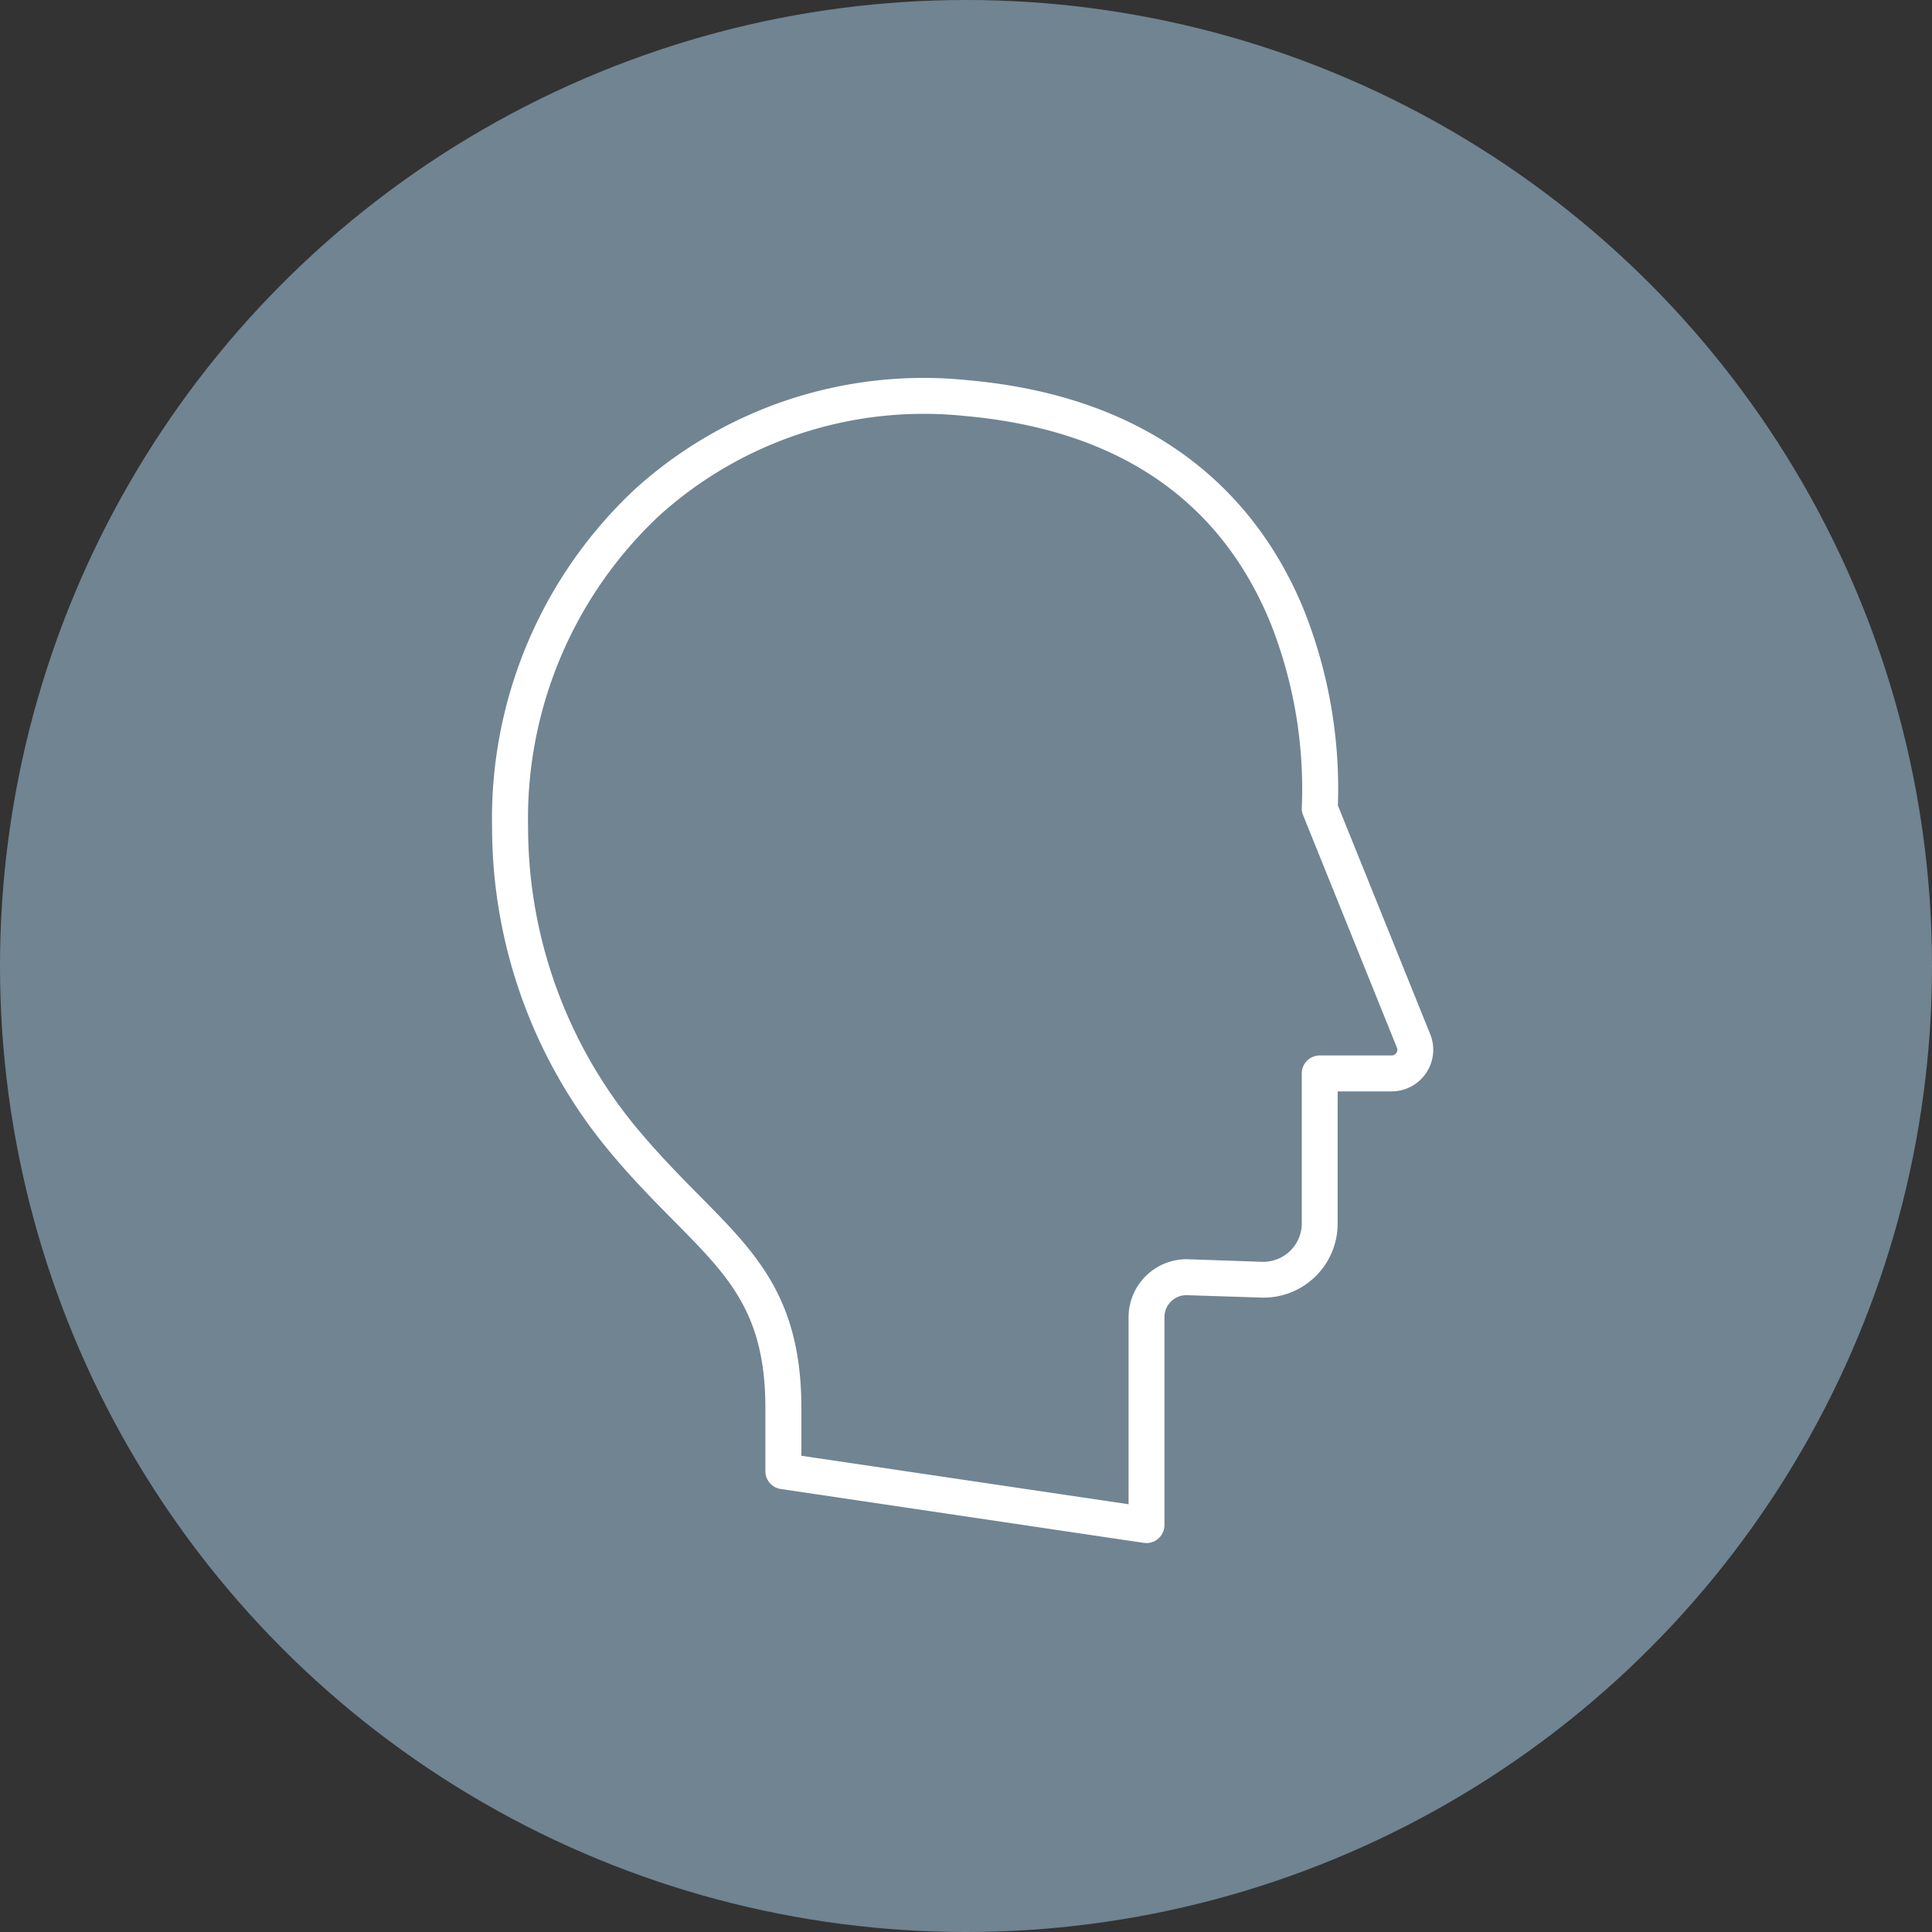 <svg id="icn" xmlns="http://www.w3.org/2000/svg" width="100" height="100" viewBox="0 0 100 100">
  <rect x="0" y="0" width="100" height="100" fill="#333333" stroke="none"/>
  <defs>
    <style>
      .cls-1 {
        fill: #aed7f3;
        opacity: 0.5;
      }

      .cls-2 {
        fill: #fff;
        fill-rule: evenodd;
      }
    </style>
  </defs>
  <circle id="楕円形_6" data-name="楕円形 6" class="cls-1" cx="50" cy="50" r="50"/>
  <path id="シェイプ_583" data-name="シェイプ 583" class="cls-2" d="M847.345,7628.87c-0.045,0-.091-0.01-0.136-0.01l-18.8-2.79a0.932,0.932,0,0,1-.793-0.92v-3.27c0-4.9-1.873-6.79-4.708-9.66-1.031-1.04-2.2-2.22-3.417-3.69a26.258,26.258,0,0,1-6.022-16.72,23.326,23.326,0,0,1,7.406-17.5,22.248,22.248,0,0,1,17.224-5.63c10.735,0.95,15.376,6.97,17.378,11.86a24.969,24.969,0,0,1,1.772,10.15l4.787,11.86a2.155,2.155,0,0,1-2.009,2.94h-2.79v6.83a3.833,3.833,0,0,1-4.032,3.84l-3.727-.12a1.135,1.135,0,0,0-1.205,1.14v10.76A0.937,0.937,0,0,1,847.345,7628.87Zm-17.867-4.52,16.937,2.51v-9.68a3.006,3.006,0,0,1,3.14-3l3.726,0.13a2.01,2.01,0,0,0,1.482-.55,1.974,1.974,0,0,0,.616-1.44v-7.76a0.933,0.933,0,0,1,.93-0.93h3.72a0.286,0.286,0,0,0,.244-0.13,0.276,0.276,0,0,0,.033-0.27l-4.859-12.04a0.914,0.914,0,0,1-.065-0.42,23.283,23.283,0,0,0-1.649-9.59c-2.637-6.37-7.952-9.95-15.8-10.65a20.434,20.434,0,0,0-15.8,5.15,21.491,21.491,0,0,0-6.8,16.13,24.429,24.429,0,0,0,5.594,15.54c1.165,1.4,2.3,2.55,3.307,3.57,2.93,2.96,5.245,5.3,5.245,10.96v2.47Z" transform="translate(-788 -7549)"/>
</svg>

